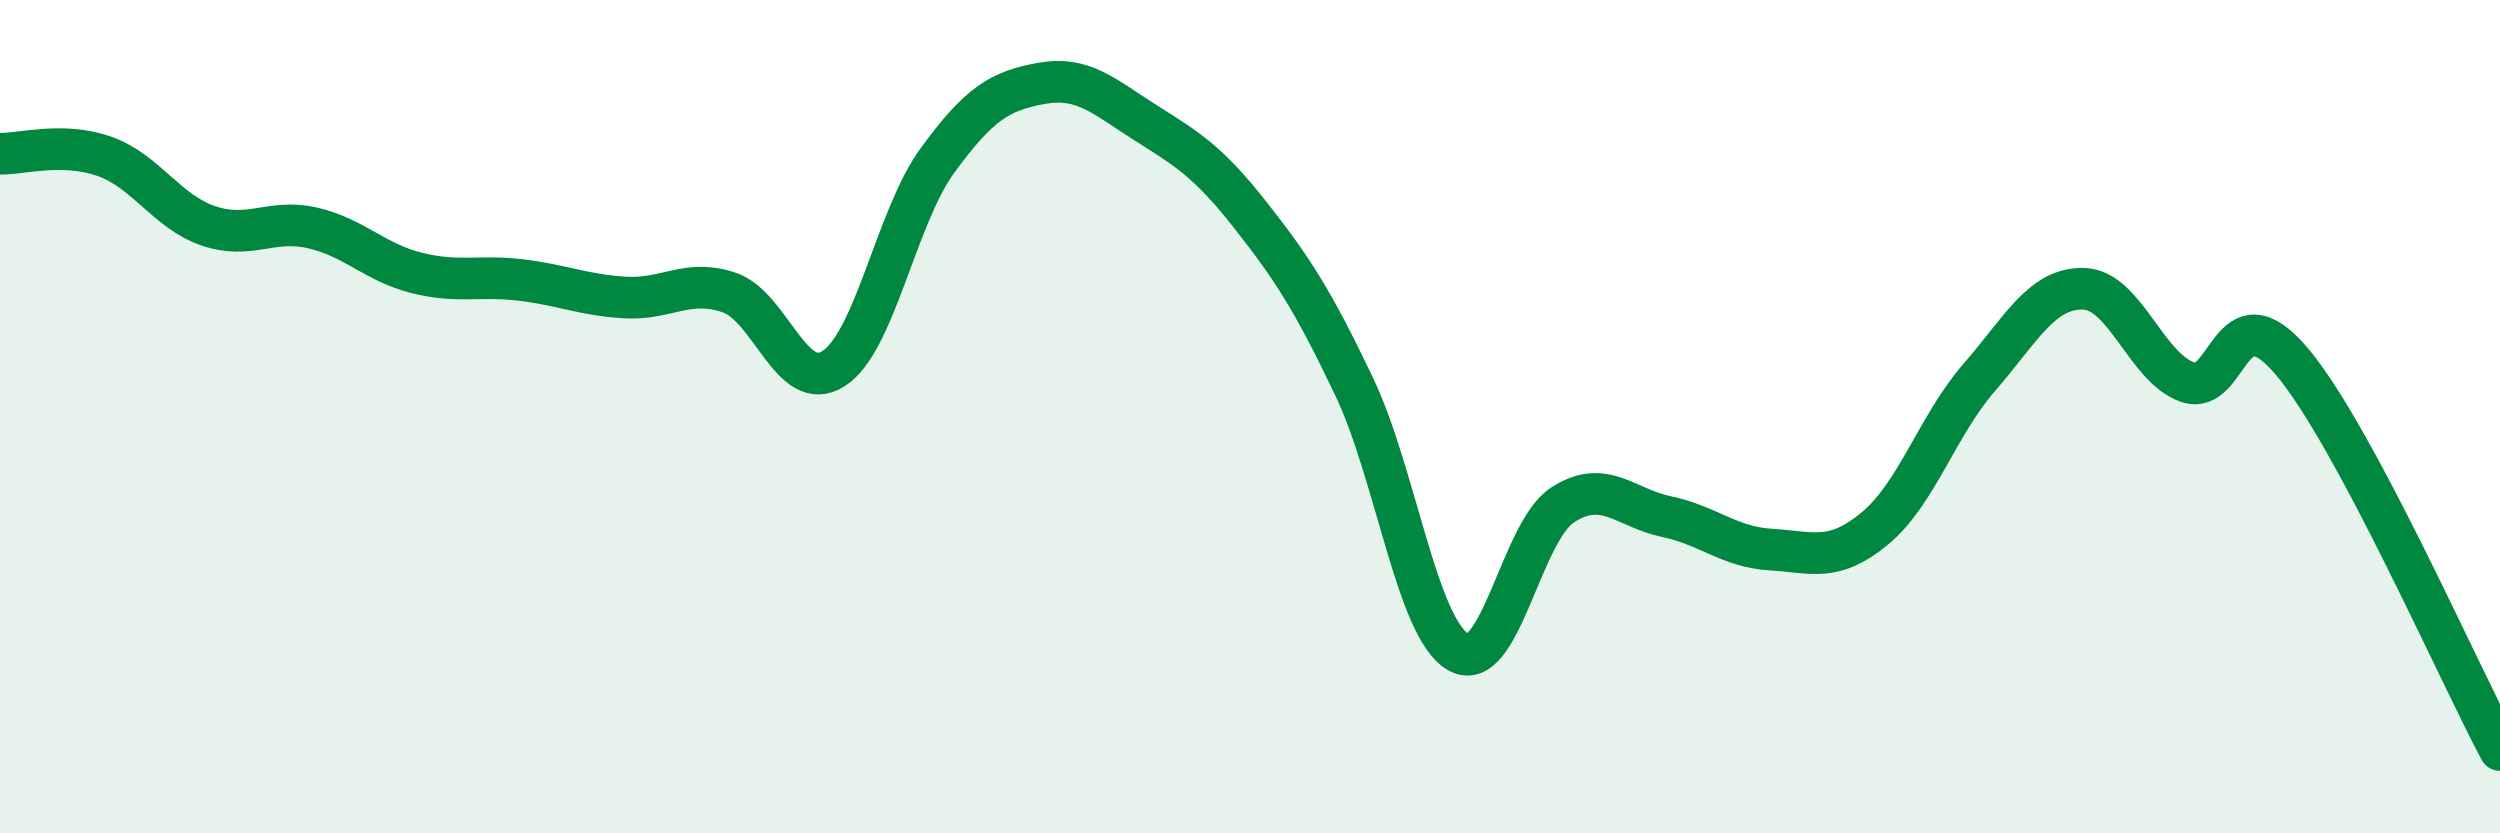 
    <svg width="60" height="20" viewBox="0 0 60 20" xmlns="http://www.w3.org/2000/svg">
      <path
        d="M 0,3.69 C 0.5,3.7 1.5,3.4 2.5,3.75 C 3.5,4.1 4,5.08 5,5.42 C 6,5.76 6.5,5.24 7.5,5.47 C 8.5,5.7 9,6.3 10,6.55 C 11,6.8 11.5,6.6 12.5,6.72 C 13.5,6.84 14,7.08 15,7.14 C 16,7.2 16.5,6.68 17.5,7.02 C 18.5,7.36 19,9.48 20,8.85 C 21,8.22 21.5,5.22 22.5,3.85 C 23.5,2.48 24,2.18 25,2 C 26,1.82 26.5,2.32 27.5,2.95 C 28.5,3.58 29,3.88 30,5.15 C 31,6.42 31.5,7.18 32.5,9.28 C 33.5,11.38 34,15.08 35,15.65 C 36,16.22 36.5,12.77 37.5,12.12 C 38.5,11.47 39,12.19 40,12.4 C 41,12.61 41.5,13.13 42.5,13.19 C 43.5,13.25 44,13.51 45,12.68 C 46,11.85 46.5,10.21 47.5,9.06 C 48.5,7.91 49,6.91 50,6.93 C 51,6.95 51.5,8.82 52.5,9.17 C 53.5,9.52 53.5,6.9 55,8.67 C 56.5,10.44 59,16.13 60,18L60 20L0 20Z"
        fill="#008740"
        opacity="0.1"
        stroke-linecap="round"
        stroke-linejoin="round"
      />
      <path
        d="M 0,3.69 C 0.5,3.7 1.5,3.4 2.5,3.75 C 3.5,4.1 4,5.08 5,5.42 C 6,5.76 6.5,5.24 7.5,5.47 C 8.5,5.7 9,6.3 10,6.55 C 11,6.8 11.5,6.6 12.5,6.72 C 13.5,6.84 14,7.08 15,7.14 C 16,7.2 16.5,6.68 17.5,7.02 C 18.5,7.36 19,9.48 20,8.85 C 21,8.22 21.5,5.22 22.5,3.85 C 23.5,2.48 24,2.18 25,2 C 26,1.82 26.5,2.32 27.5,2.95 C 28.5,3.58 29,3.88 30,5.15 C 31,6.42 31.5,7.18 32.5,9.28 C 33.5,11.38 34,15.08 35,15.65 C 36,16.22 36.5,12.77 37.5,12.12 C 38.5,11.47 39,12.19 40,12.4 C 41,12.61 41.5,13.13 42.5,13.19 C 43.5,13.25 44,13.51 45,12.68 C 46,11.85 46.5,10.21 47.5,9.06 C 48.5,7.91 49,6.91 50,6.93 C 51,6.95 51.5,8.82 52.5,9.17 C 53.5,9.52 53.5,6.9 55,8.67 C 56.5,10.44 59,16.13 60,18"
        stroke="#008740"
        stroke-width="1"
        fill="none"
        stroke-linecap="round"
        stroke-linejoin="round"
      />
    </svg>
  
